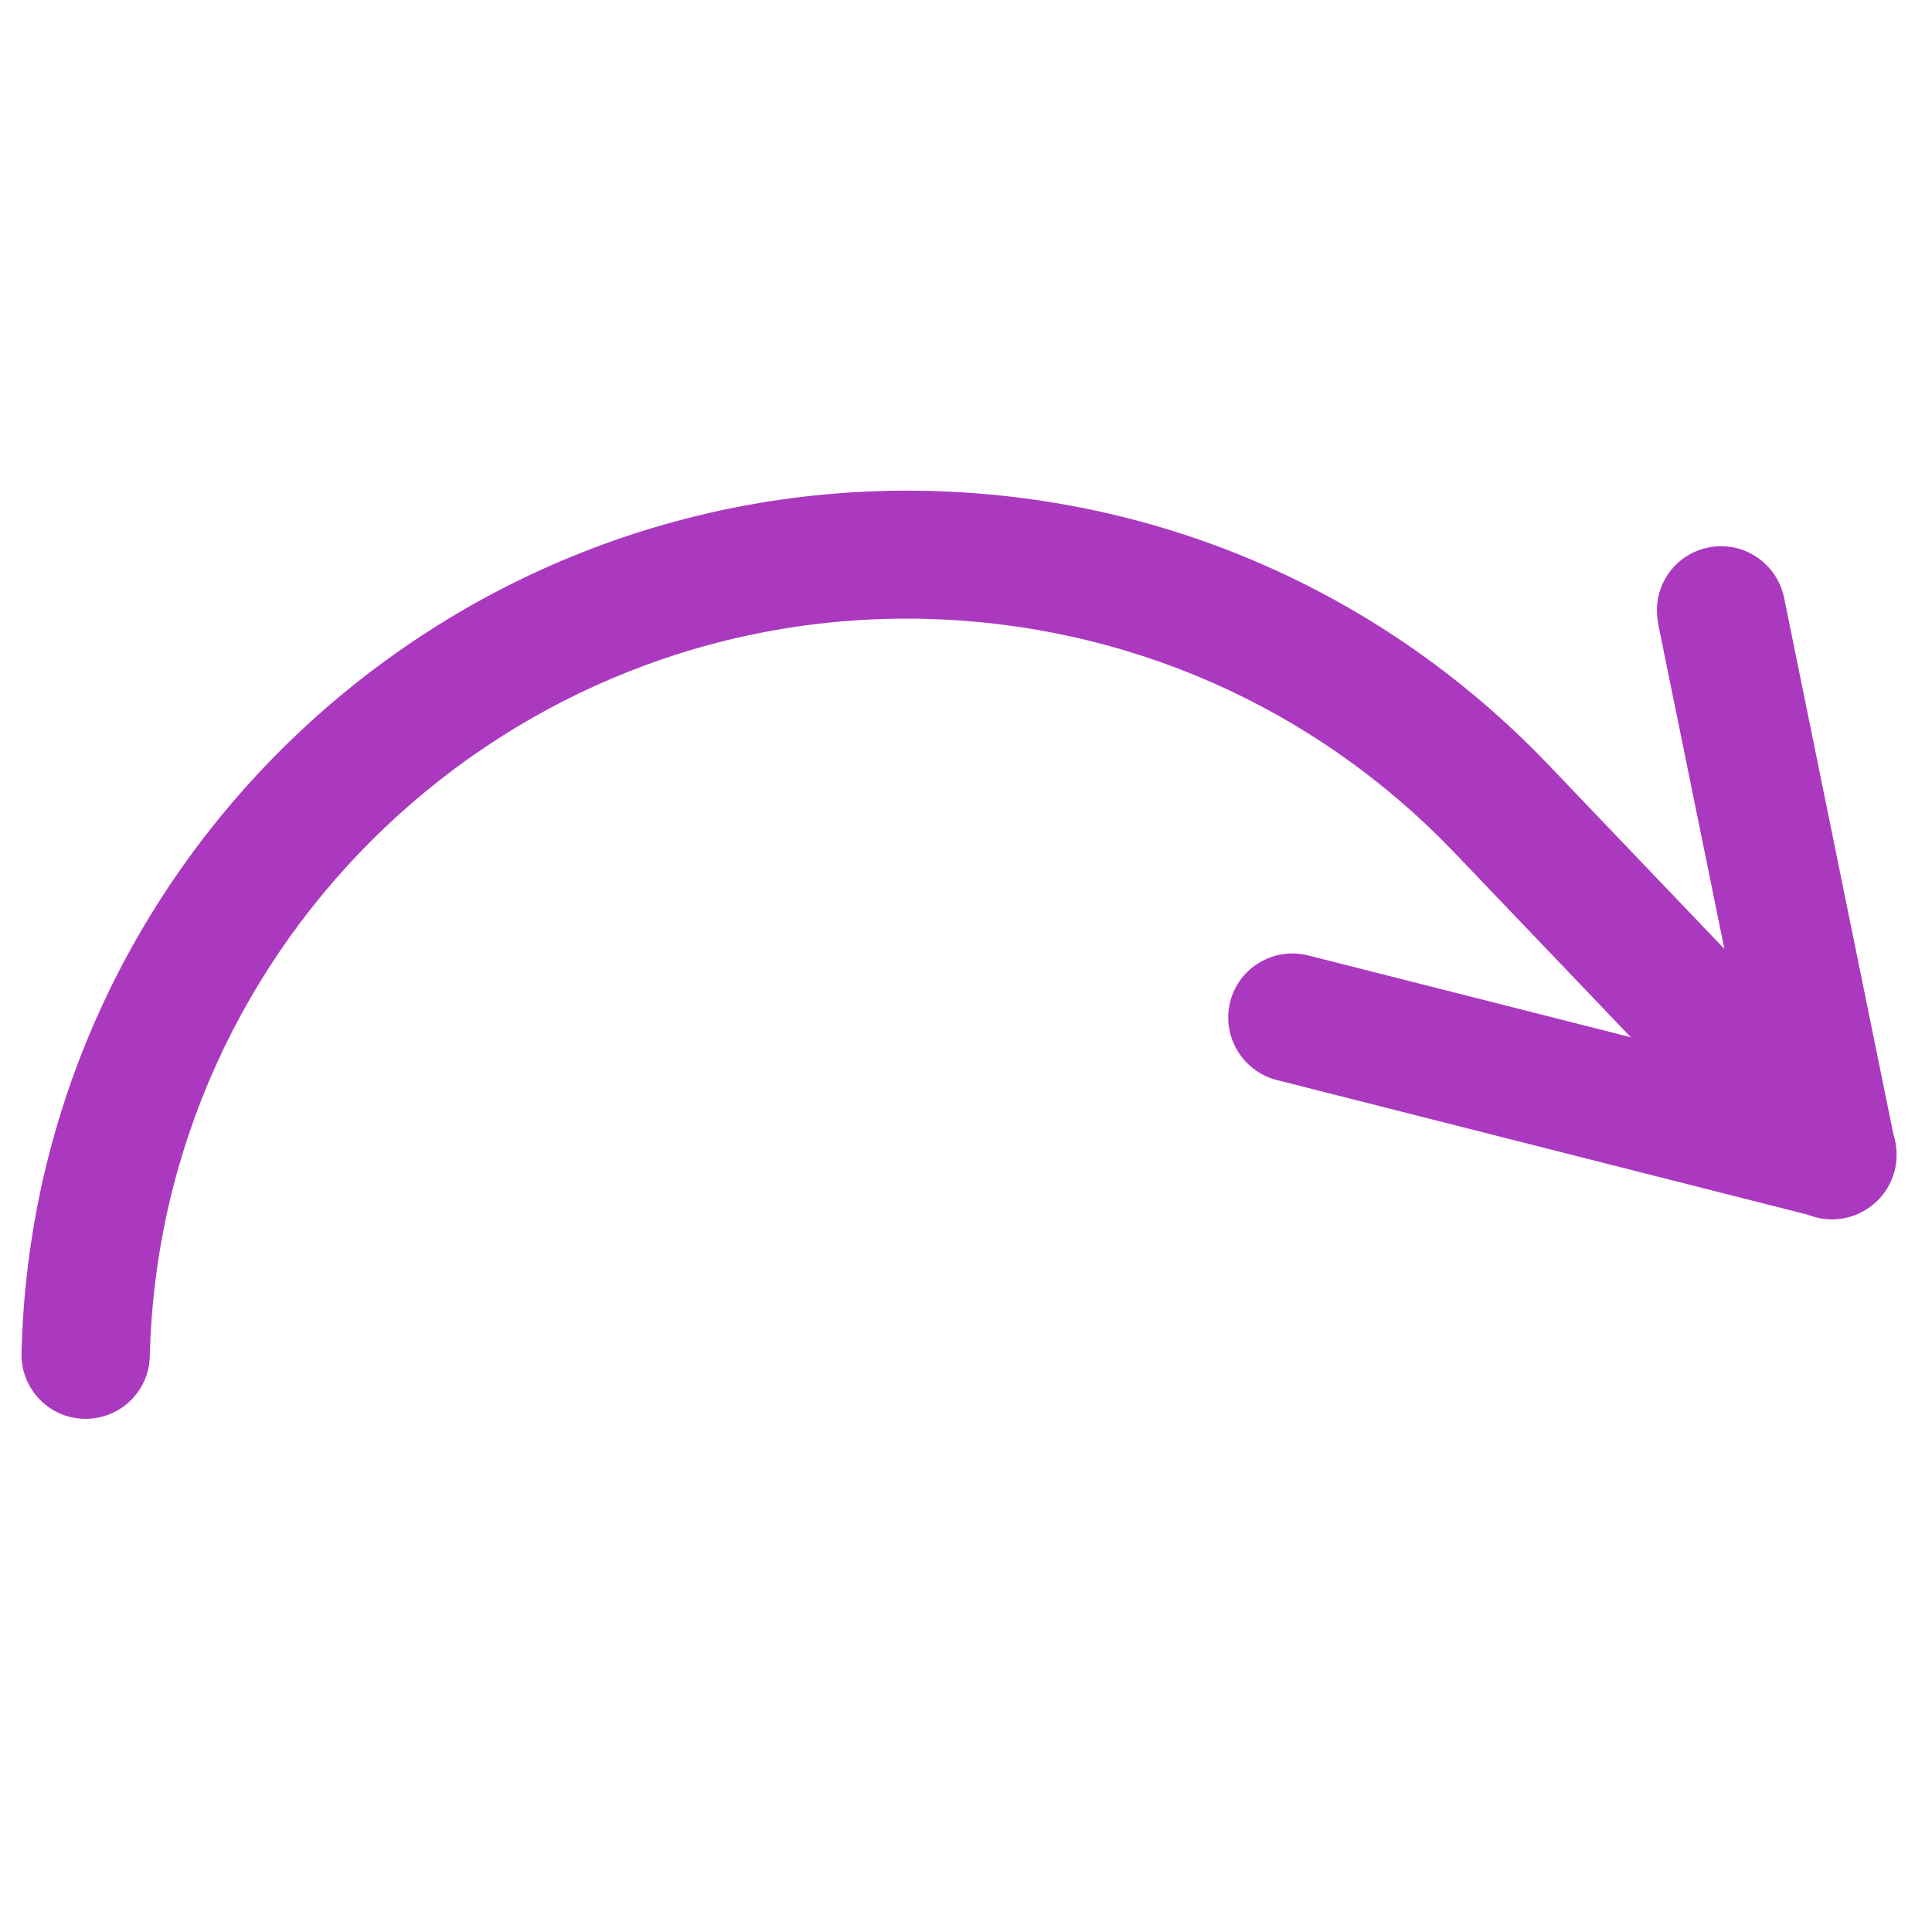 <?xml version="1.0" encoding="UTF-8"?> <!-- Generator: Adobe Illustrator 27.7.0, SVG Export Plug-In . SVG Version: 6.00 Build 0) --> <svg xmlns="http://www.w3.org/2000/svg" xmlns:xlink="http://www.w3.org/1999/xlink" id="Layer_1" x="0px" y="0px" viewBox="0 0 512 512" style="enable-background:new 0 0 512 512;" xml:space="preserve"> <style type="text/css"> .st0{fill:#AB39BF;} </style> <g> <g> <path class="st0" d="M325.5,269.3c0-1.3,0.2-2.5,0.5-3.8c2.3-9.1,11.6-14.6,20.7-12.3l143.1,36.3c9.1,2.3,14.6,11.6,12.3,20.7 c-2.3,9.1-11.6,14.6-20.7,12.3l-143.1-36.3C330.5,284.2,325.3,277,325.5,269.3L325.5,269.3z"></path> </g> <g> <path class="st0" d="M439.1,161.3c0.2-7.8,5.7-14.6,13.6-16.2c9.2-1.9,18.2,4.1,20.1,13.3l29.4,144.3c1.9,9.2-4.1,18.2-13.3,20.1 c-9.2,1.9-18.2-4.1-20.1-13.3l-29.4-144.3C439.2,163.9,439.1,162.6,439.1,161.3L439.1,161.3z"></path> </g> <g> <path class="st0" d="M5.7,358.6c3.1-129.1,111-231.6,240.4-228.5c62.4,1.5,120.5,27.1,163.7,72l83.9,87.8 c6.5,6.8,6.2,17.6-0.6,24.1s-17.6,6.2-24.1-0.6l-83.9-87.8c-36.9-38.4-86.7-60.3-140-61.6C134.6,161.4,42.4,249,39.7,359.4 c-0.2,9.4-8,16.8-17.4,16.6S5.5,368,5.7,358.6L5.7,358.6z"></path> </g> </g> </svg> 